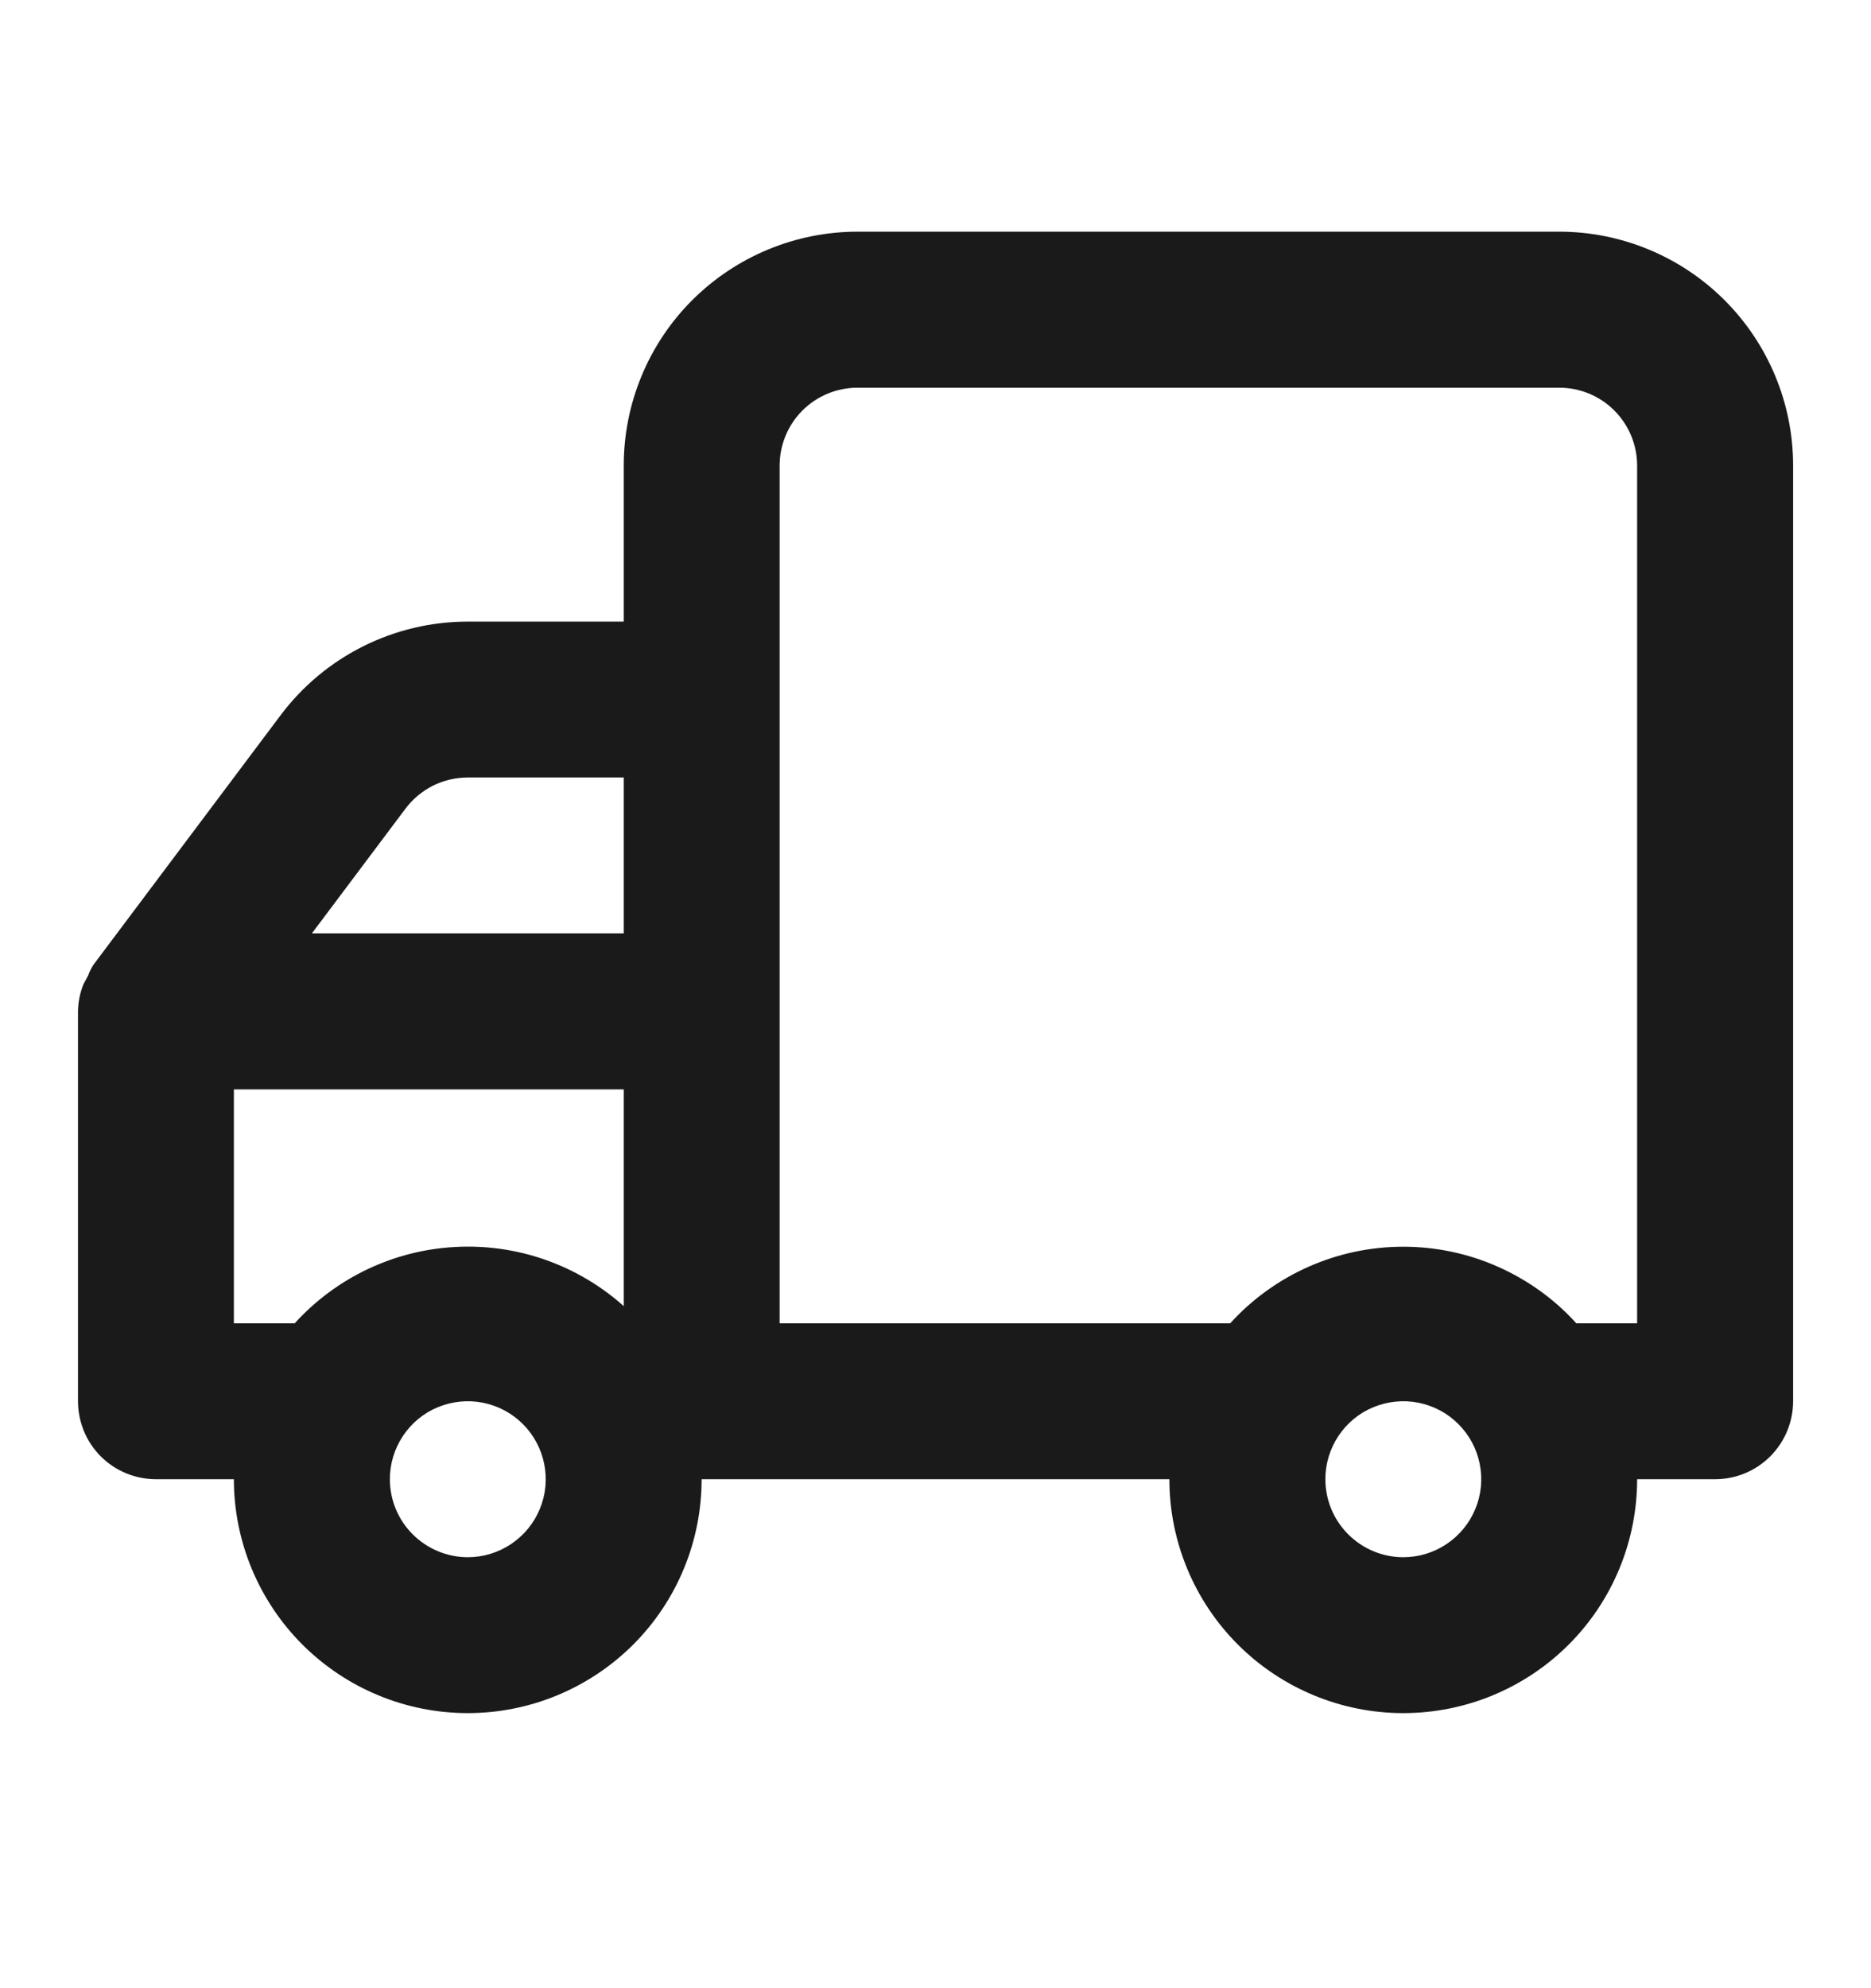 <svg xmlns="http://www.w3.org/2000/svg" fill="none" viewBox="0 0 16 17" height="17" width="16">
<path fill="#1A1A1A" d="M0.667 8.648V11.981C0.667 12.158 0.737 12.328 0.862 12.453C0.987 12.578 1.157 12.648 1.334 12.648H2C2 13.178 2.211 13.687 2.586 14.062C2.961 14.437 3.47 14.648 4 14.648C4.531 14.648 5.039 14.437 5.415 14.062C5.79 13.687 6 13.178 6 12.648H10C10 13.178 10.211 13.687 10.586 14.062C10.961 14.437 11.47 14.648 12 14.648C12.531 14.648 13.04 14.437 13.415 14.062C13.79 13.687 14 13.178 14 12.648H14.667C14.844 12.648 15.013 12.578 15.138 12.453C15.263 12.328 15.334 12.158 15.334 11.981V3.981C15.334 3.451 15.123 2.942 14.748 2.567C14.373 2.192 13.864 1.981 13.334 1.981H7.334C6.803 1.981 6.295 2.192 5.919 2.567C5.544 2.942 5.334 3.451 5.334 3.981V5.315H4C3.69 5.315 3.384 5.387 3.106 5.526C2.828 5.665 2.587 5.866 2.4 6.115L0.8 8.248C0.781 8.277 0.765 8.308 0.754 8.341L0.714 8.415C0.684 8.489 0.668 8.568 0.667 8.648ZM11.334 12.648C11.334 12.516 11.373 12.387 11.446 12.278C11.519 12.168 11.623 12.082 11.745 12.032C11.867 11.982 12.001 11.968 12.13 11.994C12.26 12.02 12.379 12.083 12.472 12.177C12.565 12.27 12.629 12.389 12.654 12.518C12.68 12.647 12.667 12.781 12.616 12.903C12.566 13.025 12.48 13.129 12.371 13.202C12.261 13.276 12.132 13.315 12 13.315C11.823 13.315 11.654 13.244 11.529 13.119C11.404 12.994 11.334 12.825 11.334 12.648ZM6.667 3.981C6.667 3.805 6.737 3.635 6.862 3.51C6.987 3.385 7.157 3.315 7.334 3.315H13.334C13.511 3.315 13.68 3.385 13.805 3.51C13.93 3.635 14 3.805 14 3.981V11.315H13.48C13.293 11.108 13.064 10.944 12.809 10.831C12.555 10.718 12.279 10.66 12 10.66C11.722 10.66 11.446 10.718 11.191 10.831C10.936 10.944 10.708 11.108 10.52 11.315H6.667V3.981ZM5.334 7.981H2.667L3.467 6.915C3.529 6.832 3.61 6.765 3.702 6.718C3.795 6.672 3.897 6.648 4 6.648H5.334V7.981ZM3.334 12.648C3.334 12.516 3.373 12.387 3.446 12.278C3.519 12.168 3.623 12.082 3.745 12.032C3.867 11.982 4.001 11.968 4.13 11.994C4.26 12.02 4.378 12.083 4.472 12.177C4.565 12.27 4.628 12.389 4.654 12.518C4.68 12.647 4.667 12.781 4.616 12.903C4.566 13.025 4.48 13.129 4.371 13.202C4.261 13.276 4.132 13.315 4 13.315C3.824 13.315 3.654 13.244 3.529 13.119C3.404 12.994 3.334 12.825 3.334 12.648ZM2 9.315H5.334V11.168C4.94 10.816 4.424 10.634 3.897 10.662C3.37 10.689 2.875 10.924 2.52 11.315H2V9.315Z"></path>
</svg>

